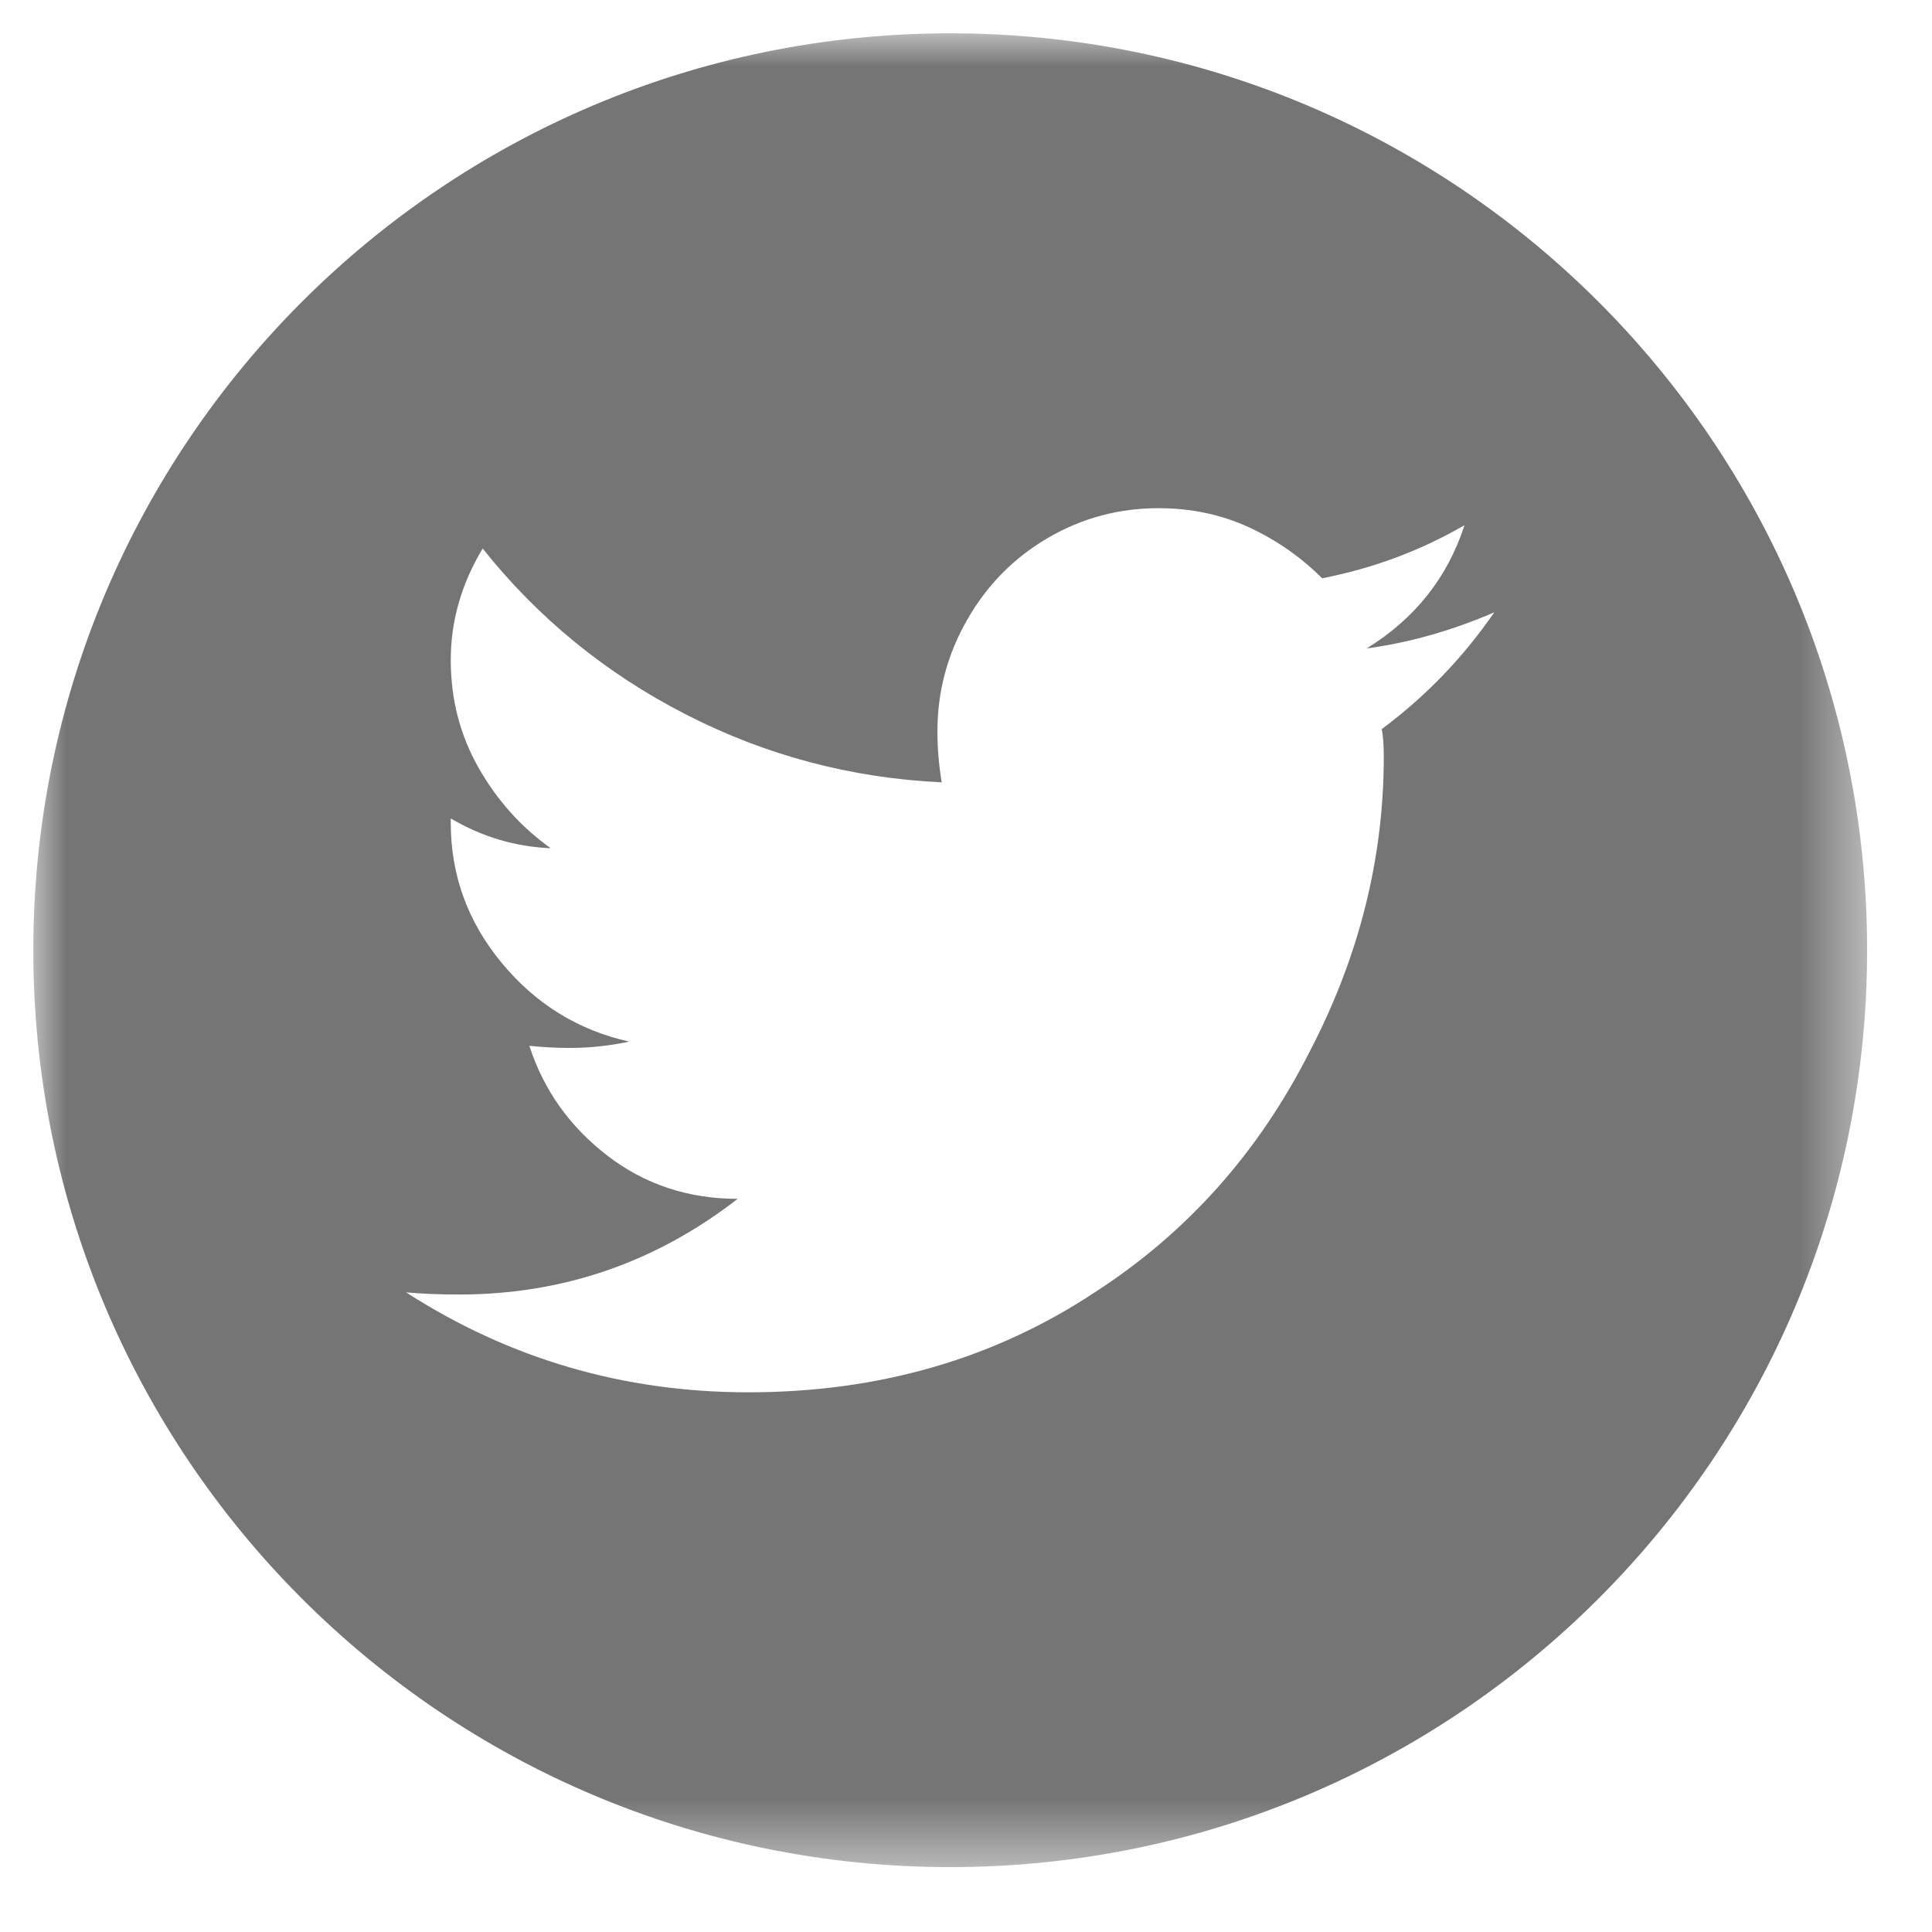 <?xml version="1.0" encoding="UTF-8"?>
<svg width="29px" height="29px" viewBox="0 0 29 29" version="1.1" xmlns="http://www.w3.org/2000/svg" xmlns:xlink="http://www.w3.org/1999/xlink">
    <title>Group 3</title>
    <defs>
        <filter id="filter-1">
            <feColorMatrix in="SourceGraphic" type="matrix" values="0 0 0 0 0.922 0 0 0 0 0.922 0 0 0 0 0.922 0 0 0 1 0"></feColorMatrix>
        </filter>
        <polygon id="path-2" points="0 0 27.525 0 27.525 27.526 0 27.526"></polygon>
    </defs>
    <g id="Article" stroke="none" stroke-width="1" fill="none" fill-rule="evenodd">
        <g id="HP-|-Desktop-|-Article-|-1440" transform="translate(-119, -3347)">
            <g id="Group-3" transform="translate(0, 3285)" filter="url(#filter-1)">
                <g transform="translate(119.5, 62.5)">
                    <mask id="mask-3" fill="white">
                        <use xlink:href="#path-2"></use>
                    </mask>
                    <g id="Clip-2"></g>
                    <path d="M20.239,10.445 C20.26,10.53 20.271,10.668 20.271,10.86 C20.271,12.391 19.898,13.869 19.154,15.294 C18.388,16.804 17.315,18.006 15.932,18.899 C14.422,19.898 12.689,20.399 10.732,20.399 C8.86,20.399 7.149,19.898 5.596,18.899 C5.83,18.92 6.096,18.931 6.394,18.931 C7.946,18.931 9.339,18.452 10.573,17.495 C9.829,17.495 9.174,17.277 8.611,16.842 C8.047,16.405 7.659,15.858 7.446,15.198 C7.659,15.22 7.861,15.23 8.052,15.23 C8.35,15.23 8.648,15.198 8.946,15.135 C8.18,14.965 7.542,14.571 7.032,13.955 C6.521,13.338 6.266,12.636 6.266,11.849 L6.266,11.785 C6.734,12.061 7.234,12.21 7.766,12.232 C7.319,11.913 6.957,11.508 6.681,11.02 C6.404,10.53 6.266,9.993 6.266,9.409 C6.266,8.823 6.425,8.266 6.745,7.733 C7.574,8.776 8.59,9.605 9.791,10.222 C10.993,10.839 12.274,11.179 13.635,11.243 C13.593,10.988 13.571,10.732 13.571,10.477 C13.571,9.882 13.72,9.323 14.018,8.802 C14.316,8.281 14.72,7.872 15.23,7.574 C15.741,7.276 16.294,7.128 16.889,7.128 C17.378,7.128 17.83,7.223 18.245,7.414 C18.66,7.606 19.026,7.861 19.346,8.18 C20.111,8.031 20.823,7.766 21.483,7.383 C21.228,8.169 20.739,8.786 20.015,9.233 C20.653,9.147 21.291,8.967 21.93,8.691 C21.461,9.371 20.898,9.956 20.239,10.445 M13.763,-0 C6.162,-0 0,6.162 0,13.763 C0,21.364 6.162,27.526 13.763,27.526 C21.364,27.526 27.526,21.364 27.526,13.763 C27.526,6.162 21.364,-0 13.763,-0" id="Fill-1" fill="#757575" mask="url(#mask-3)"></path>
                </g>
            </g>
        </g>
    </g>
</svg>